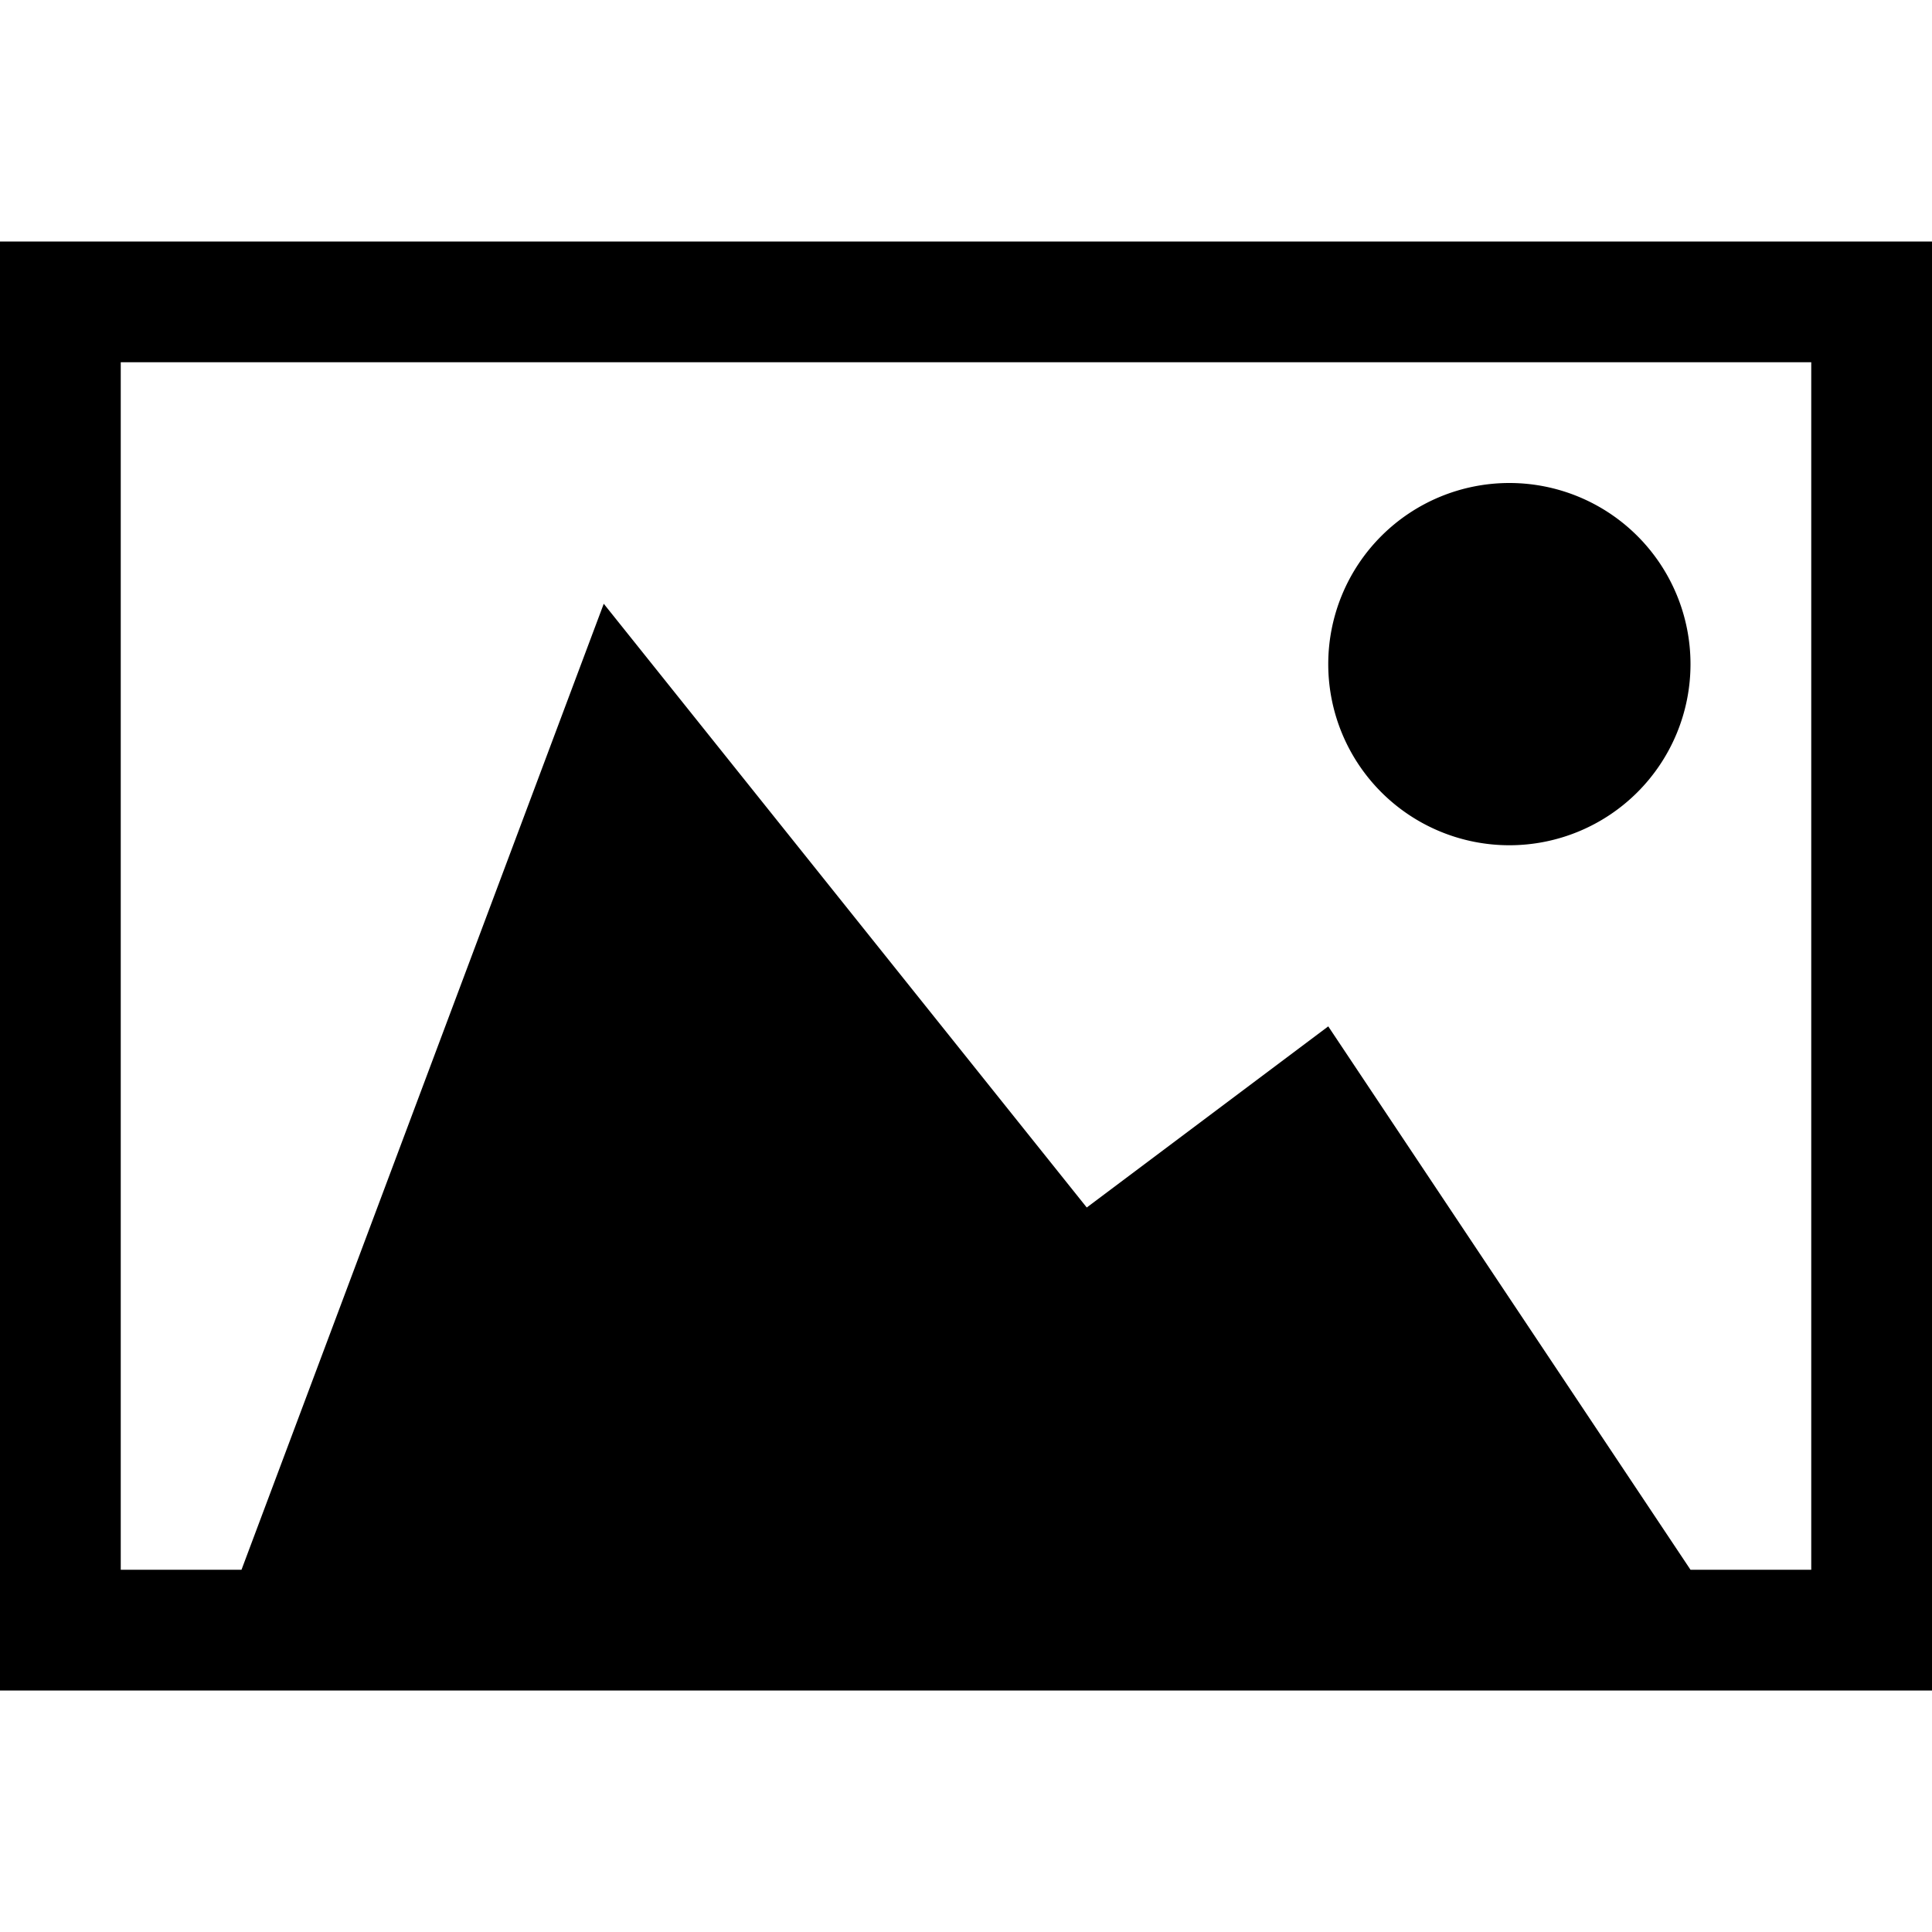 <svg xmlns="http://www.w3.org/2000/svg" viewBox="0 0 512 512"><path d="M0 416v-384h512v384h-512zm480-352h-32l-96 144-64-48-128 160-96-256h-32v320h448v-320zm-128 240a48 48 12780 1 0 96 0 48 48 12780 1 0-96 0z" transform="scale(1 -1) translate(0 -480)"/></svg>